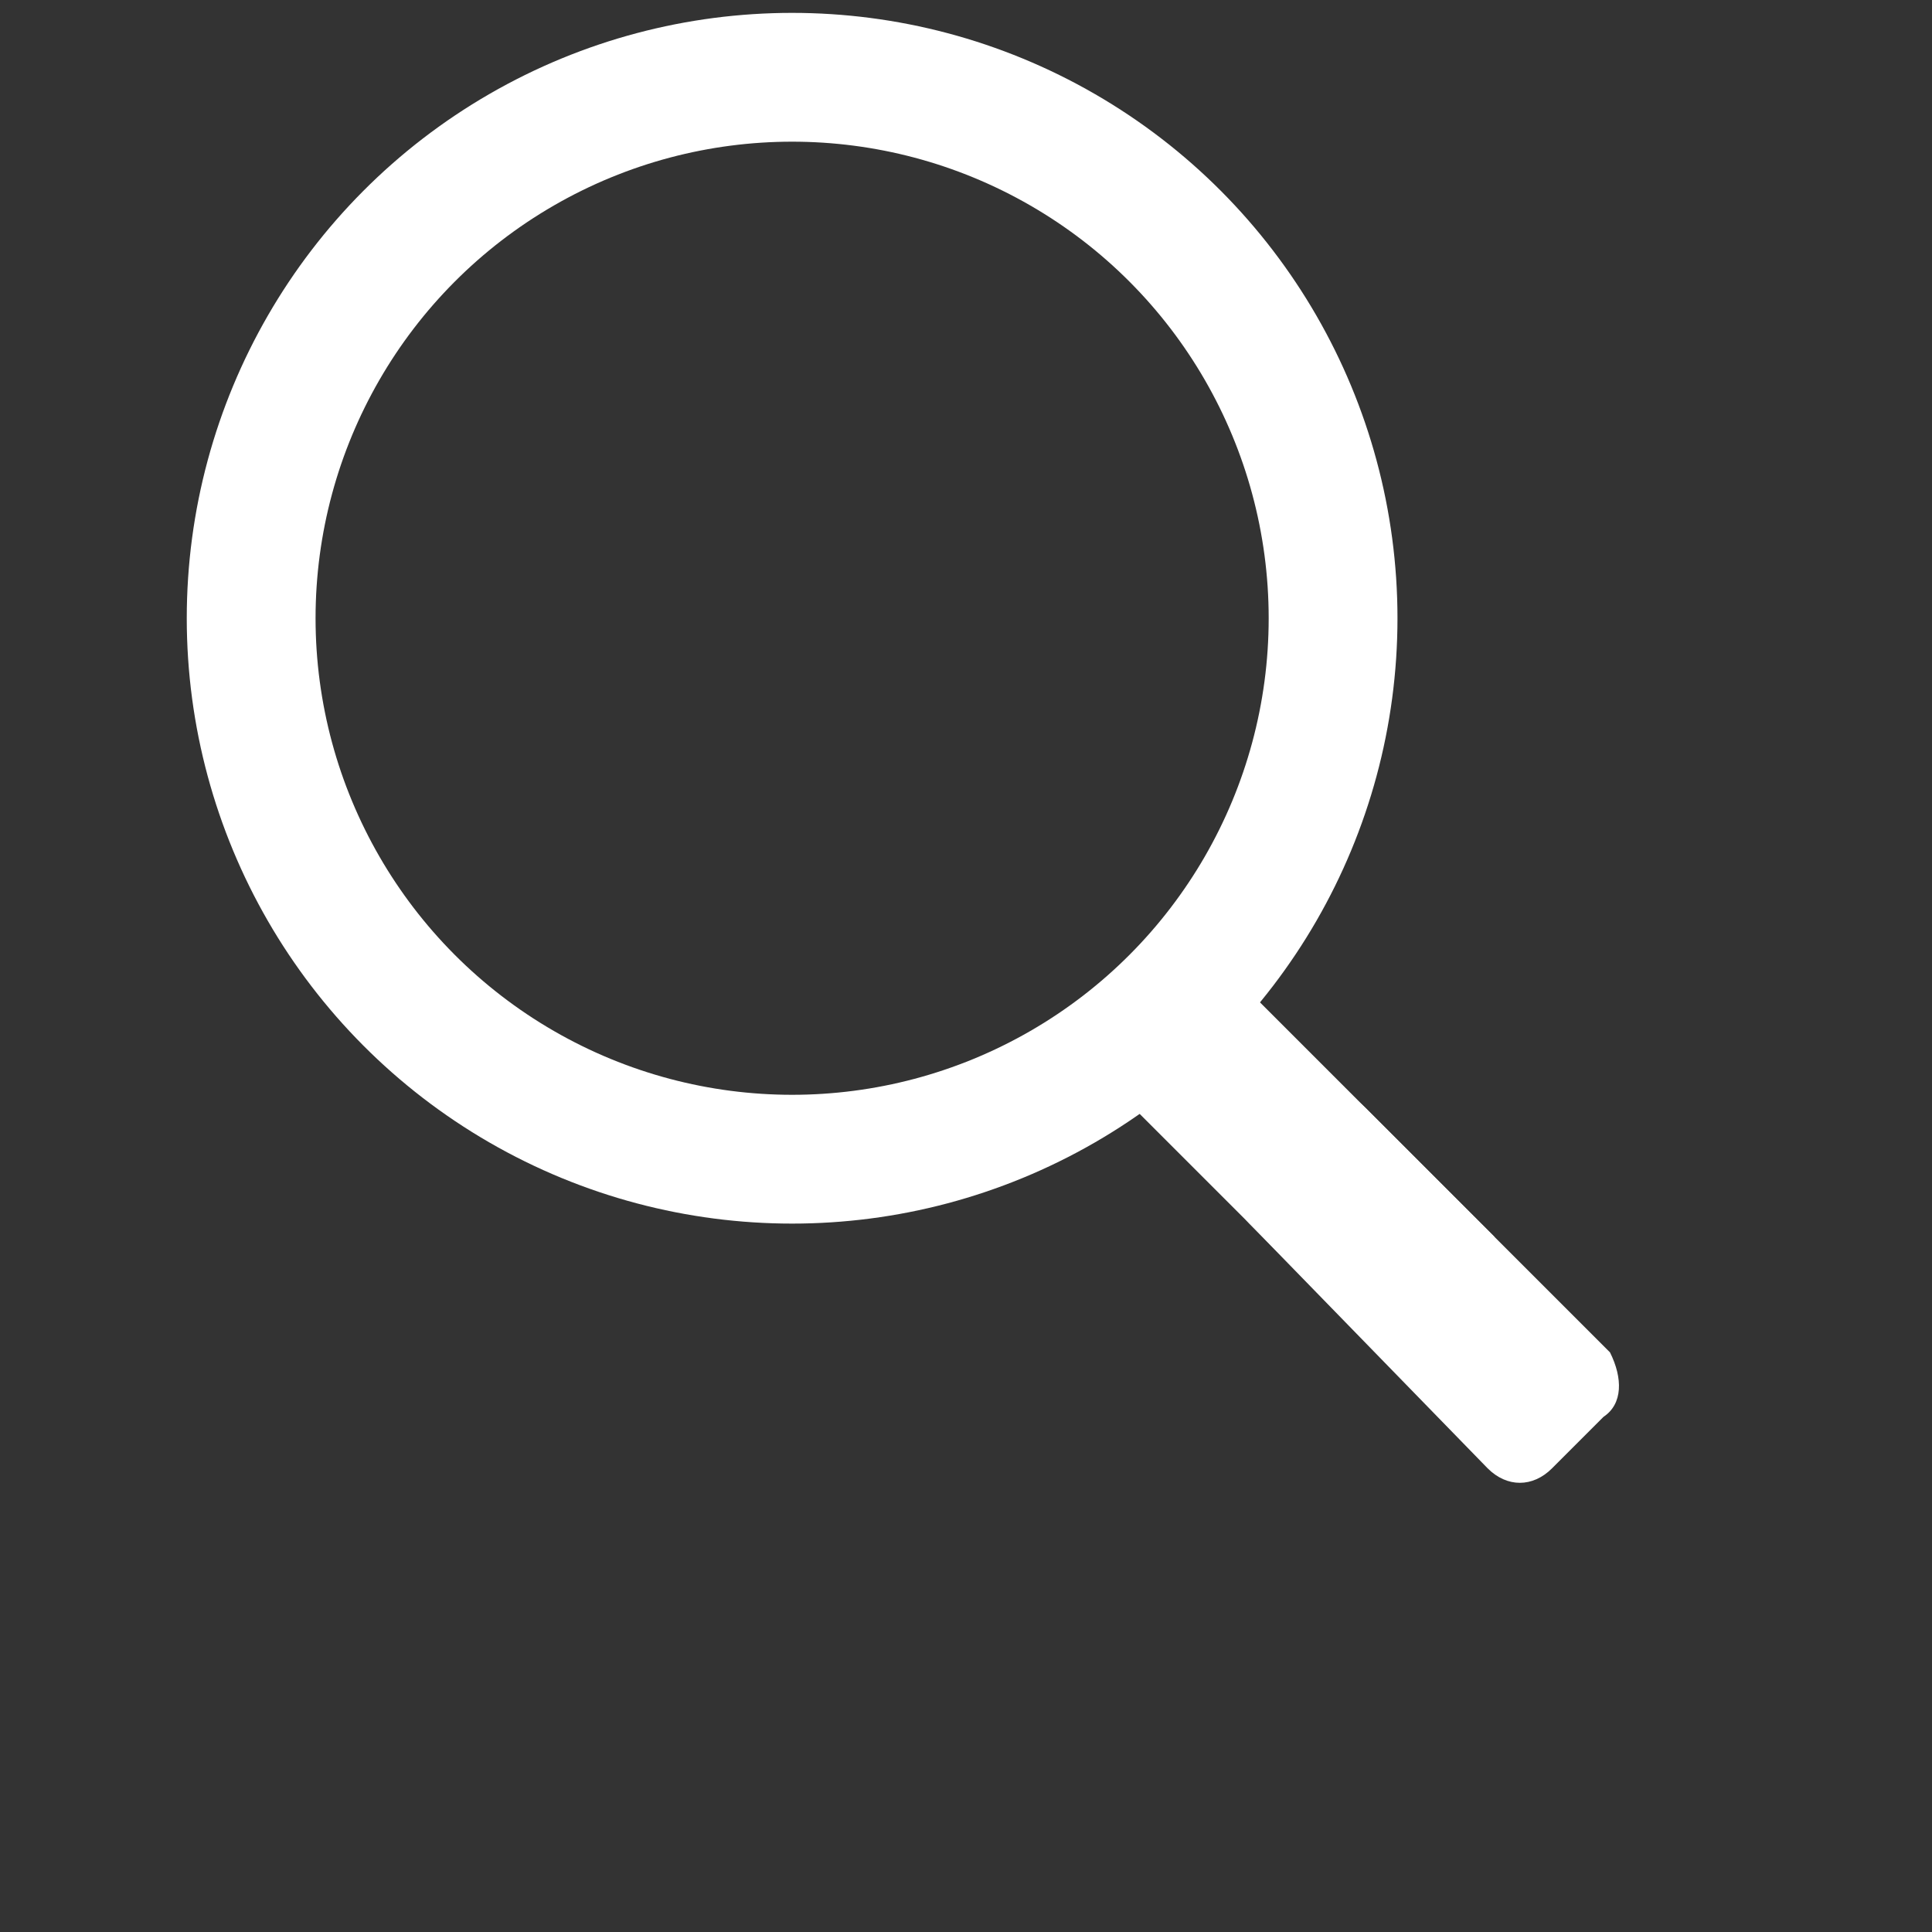 <?xml version="1.0" encoding="utf-8"?>
<!-- Generator: Adobe Illustrator 22.0.1, SVG Export Plug-In . SVG Version: 6.00 Build 0)  -->
<svg version="1.1" id="?層_1" xmlns="http://www.w3.org/2000/svg" xmlns:xlink="http://www.w3.org/1999/xlink" x="0px" y="0px"
	 viewBox="0 0 30 30" style="enable-background:new 0 0 30 30;" xml:space="preserve">
<rect x="0" y="0" width="30" height="30" fill="#333333" stroke="none"/>
<style type="text/css">
	.st0{fill:none;stroke:#FFFFFF;stroke-width:2;stroke-miterlimit:10;}
	.st1{fill:#FFFFFF;}
</style>
<g id="XMLID_19_">
	<circle id="XMLID_6_" class="st0" cx="12.3" cy="9.6" r="8.4"/>
	<path id="XMLID_17_" class="st1" d="M23.2,20.3L22.4,21c-0.3,0.3-0.7,0.3-1,0l-3.8-3.8c-0.3-0.3-0.3-0.7,0-1l0.8-0.8
		c0.3-0.3,0.7-0.3,1,0l3.8,3.8C23.4,19.6,23.4,20,23.2,20.3z"/>
	<path id="XMLID_1_" class="st1" d="M24.9,22l-0.8,0.8c-0.3,0.3-0.7,0.3-1,0L19.4,19c-0.3-0.3-0.3-0.7,0-1l0.8-0.8
		c0.3-0.3,0.7-0.3,1,0l3.8,3.8C25.2,21.4,25.2,21.8,24.9,22z"/>
</g>
</svg>
